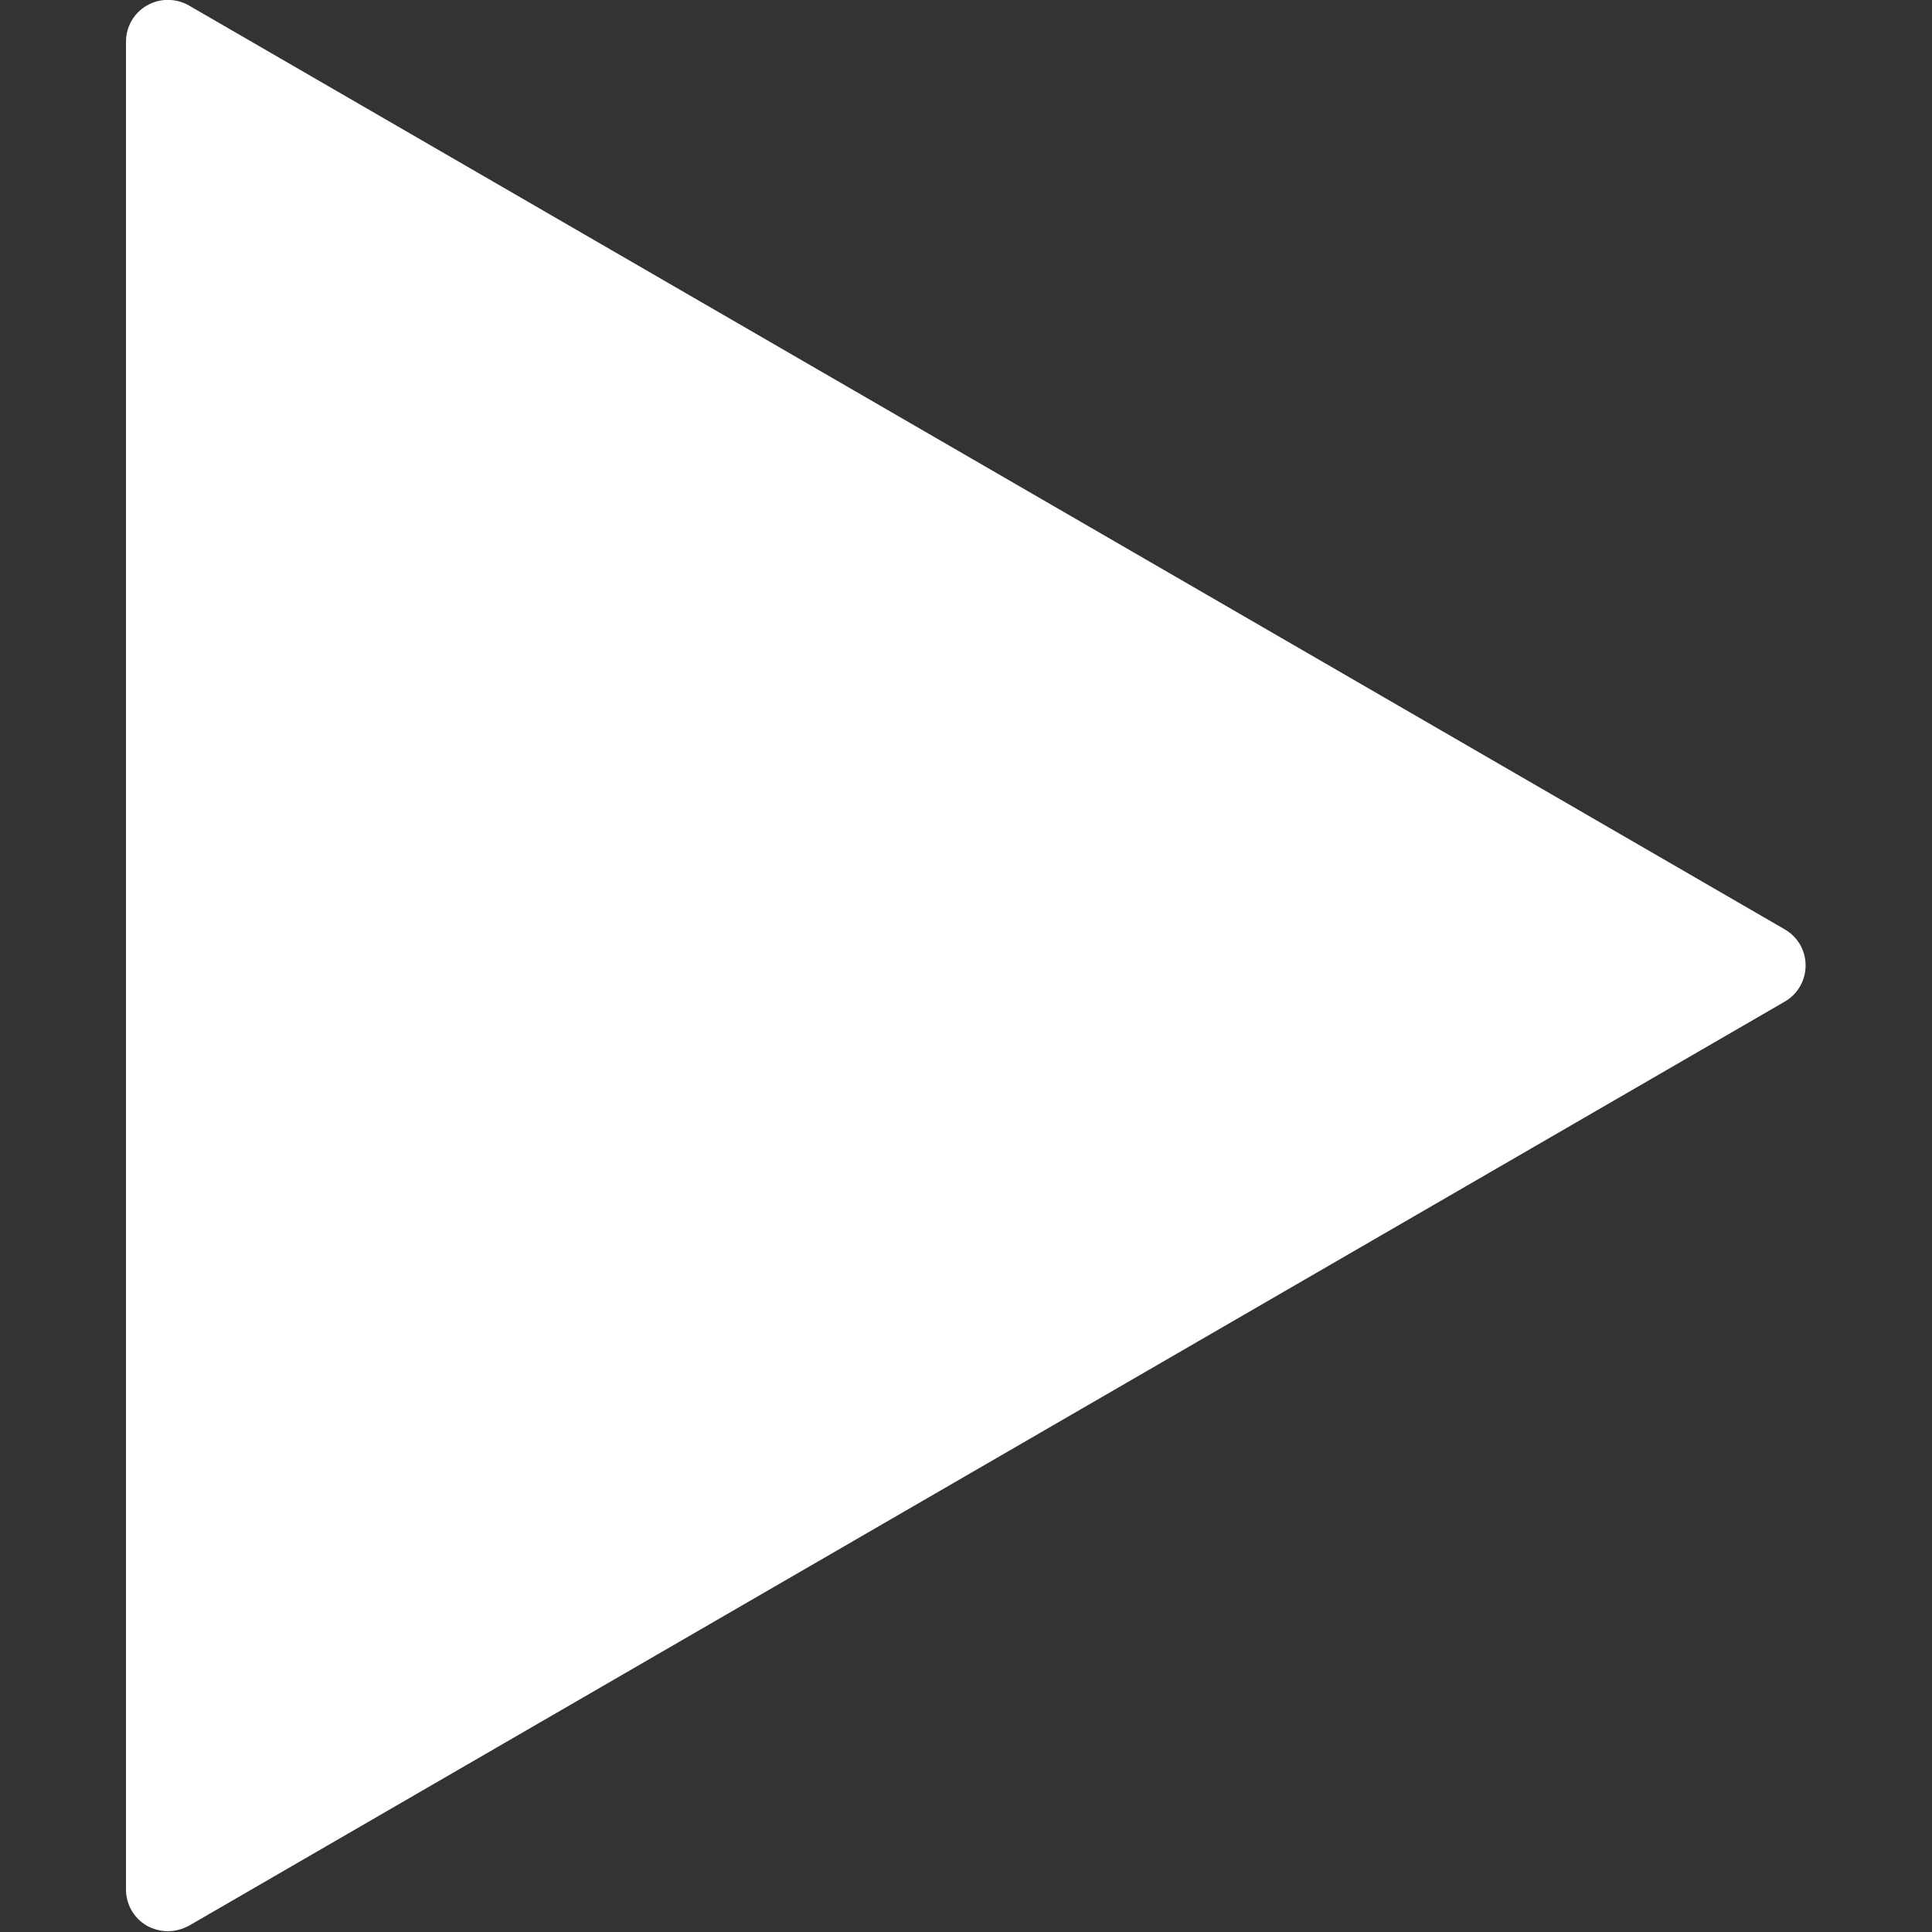 <svg xmlns="http://www.w3.org/2000/svg" viewBox="0 0 490.7 490.7" width="14" height="14" fill="#fff"><rect x="0" y="0" width="490.7" height="490.7" fill="#333333" stroke="none"/><path d="M453.4 236.1L48 1.4c-3.3-1.9-7.4-1.9-10.7 0 -3.3 1.9-5.3 5.4-5.3 9.2v469.3c0 3.8 2 7.3 5.3 9.2 1.6 0.9 3.5 1.4 5.3 1.4 1.9 0 3.7-0.5 5.4-1.4l405.3-234.7c3.3-1.9 5.3-5.4 5.3-9.2S456.6 238 453.4 236.1z"/></svg>
